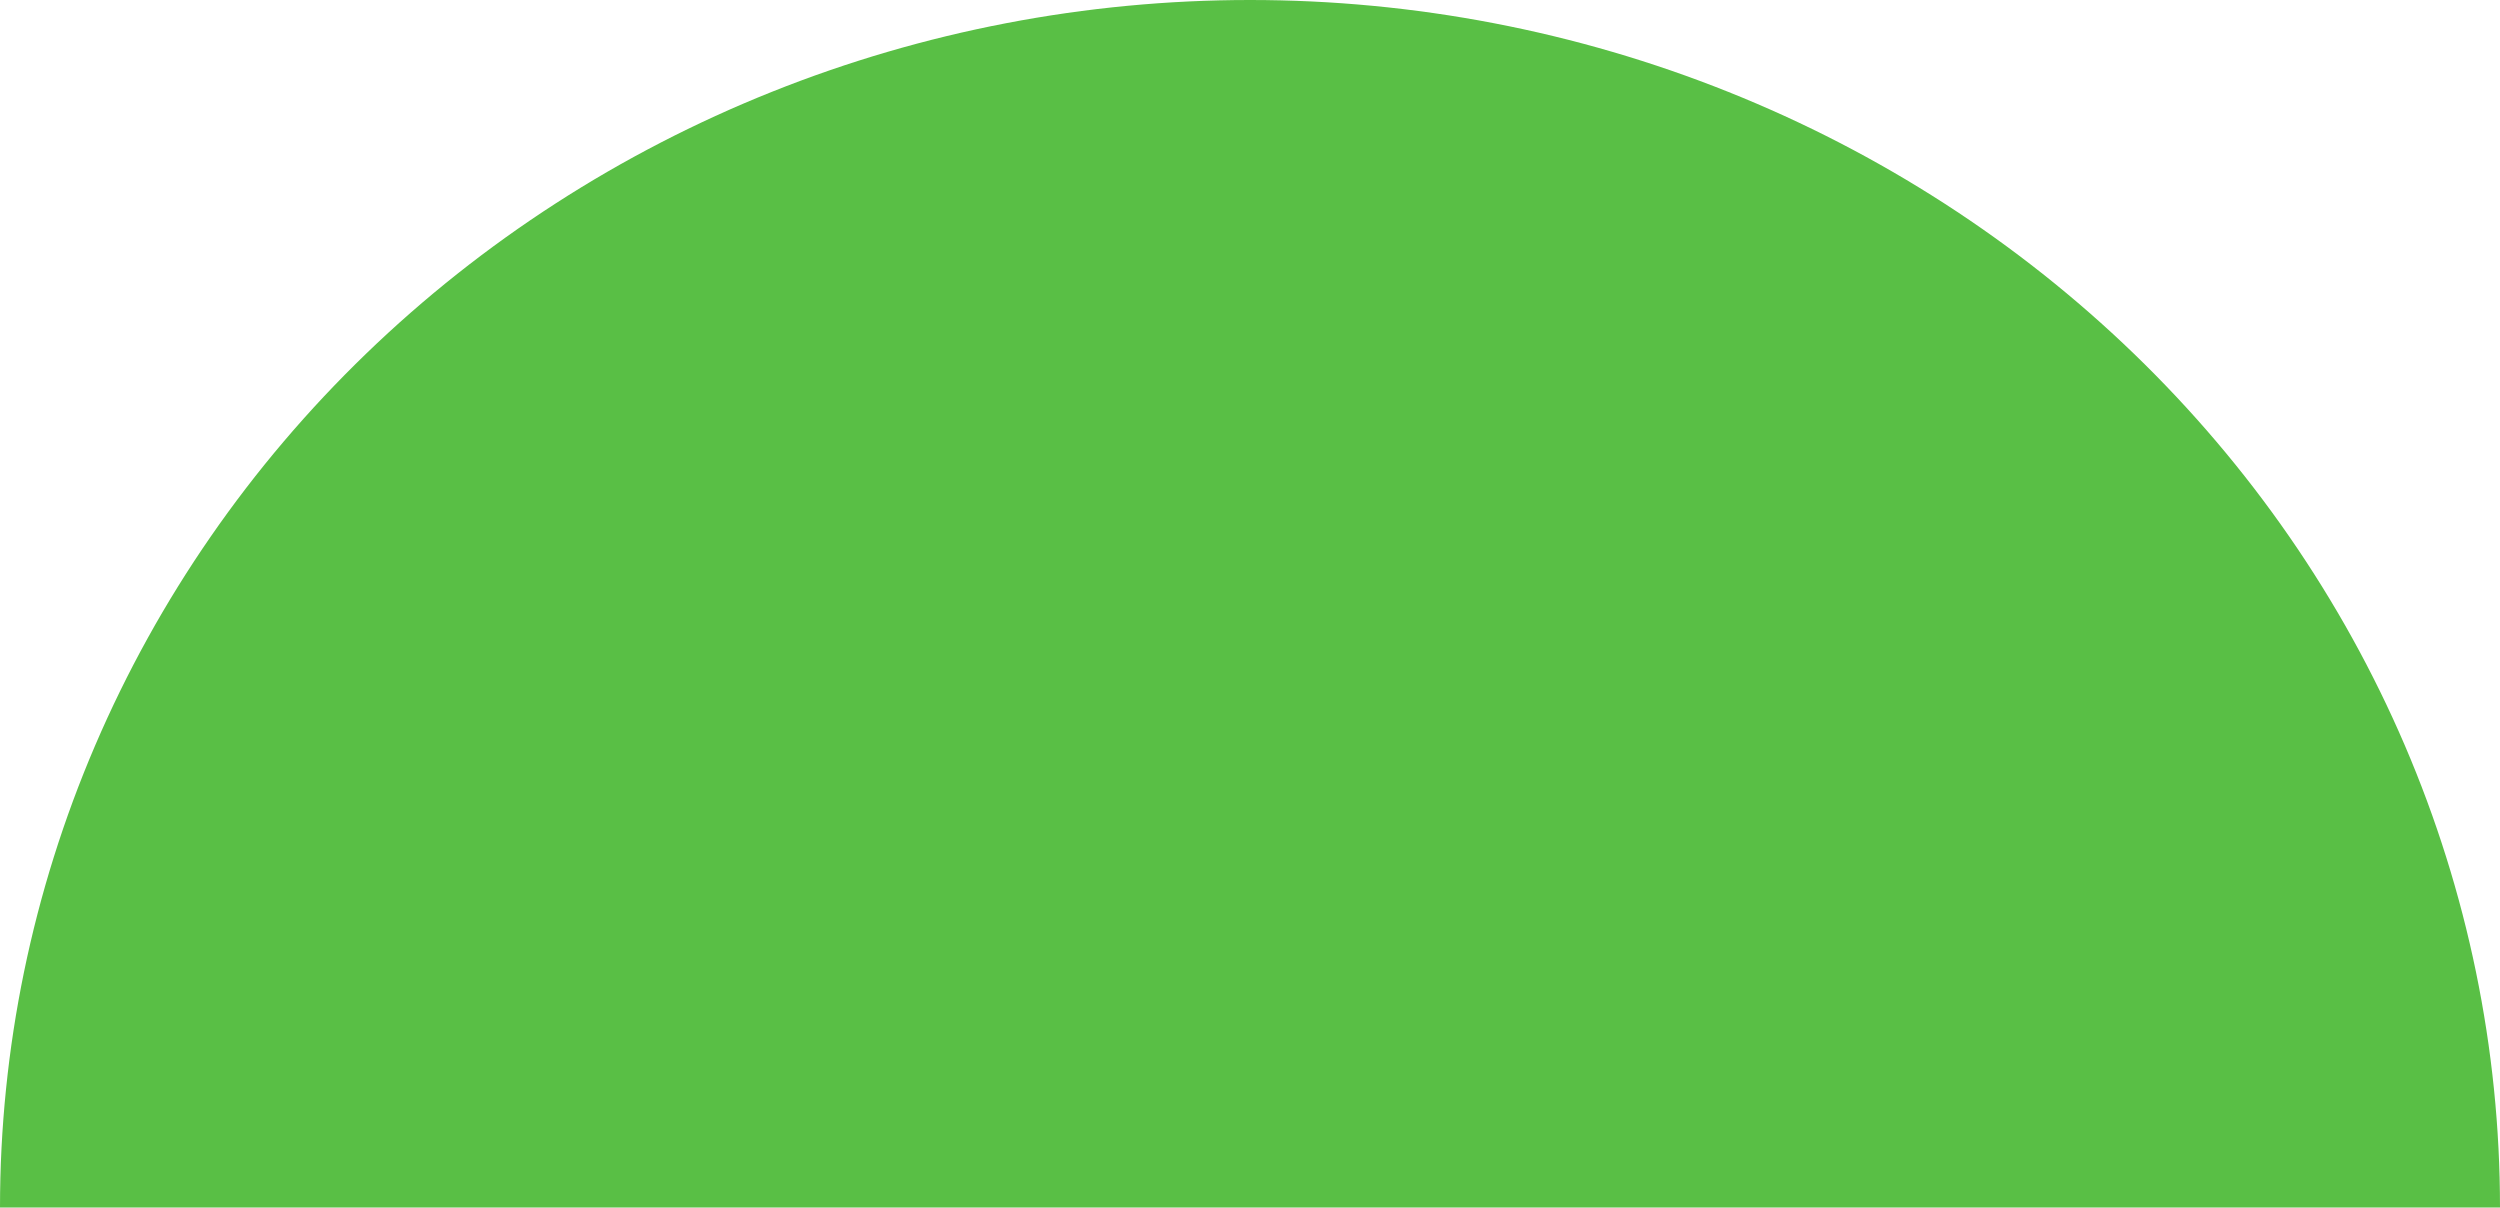 <?xml version="1.0" encoding="UTF-8"?> <svg xmlns="http://www.w3.org/2000/svg" width="648" height="313" viewBox="0 0 648 313" fill="none"> <path d="M-3.36718e-05 313C-3.00784e-05 271.896 8.38 231.195 24.663 193.22C40.946 155.245 64.811 120.74 94.897 91.676C124.984 62.611 160.701 39.555 200.011 23.826C239.32 8.096 281.452 2.71938e-05 324 3.27102e-05C366.548 3.82266e-05 408.68 8.096 447.989 23.826C487.299 39.556 523.016 62.611 553.103 91.676C583.189 120.74 607.054 155.245 623.337 193.22C639.62 231.195 648 271.896 648 313L324 313L-3.36718e-05 313Z" fill="#59BF45"></path> </svg> 